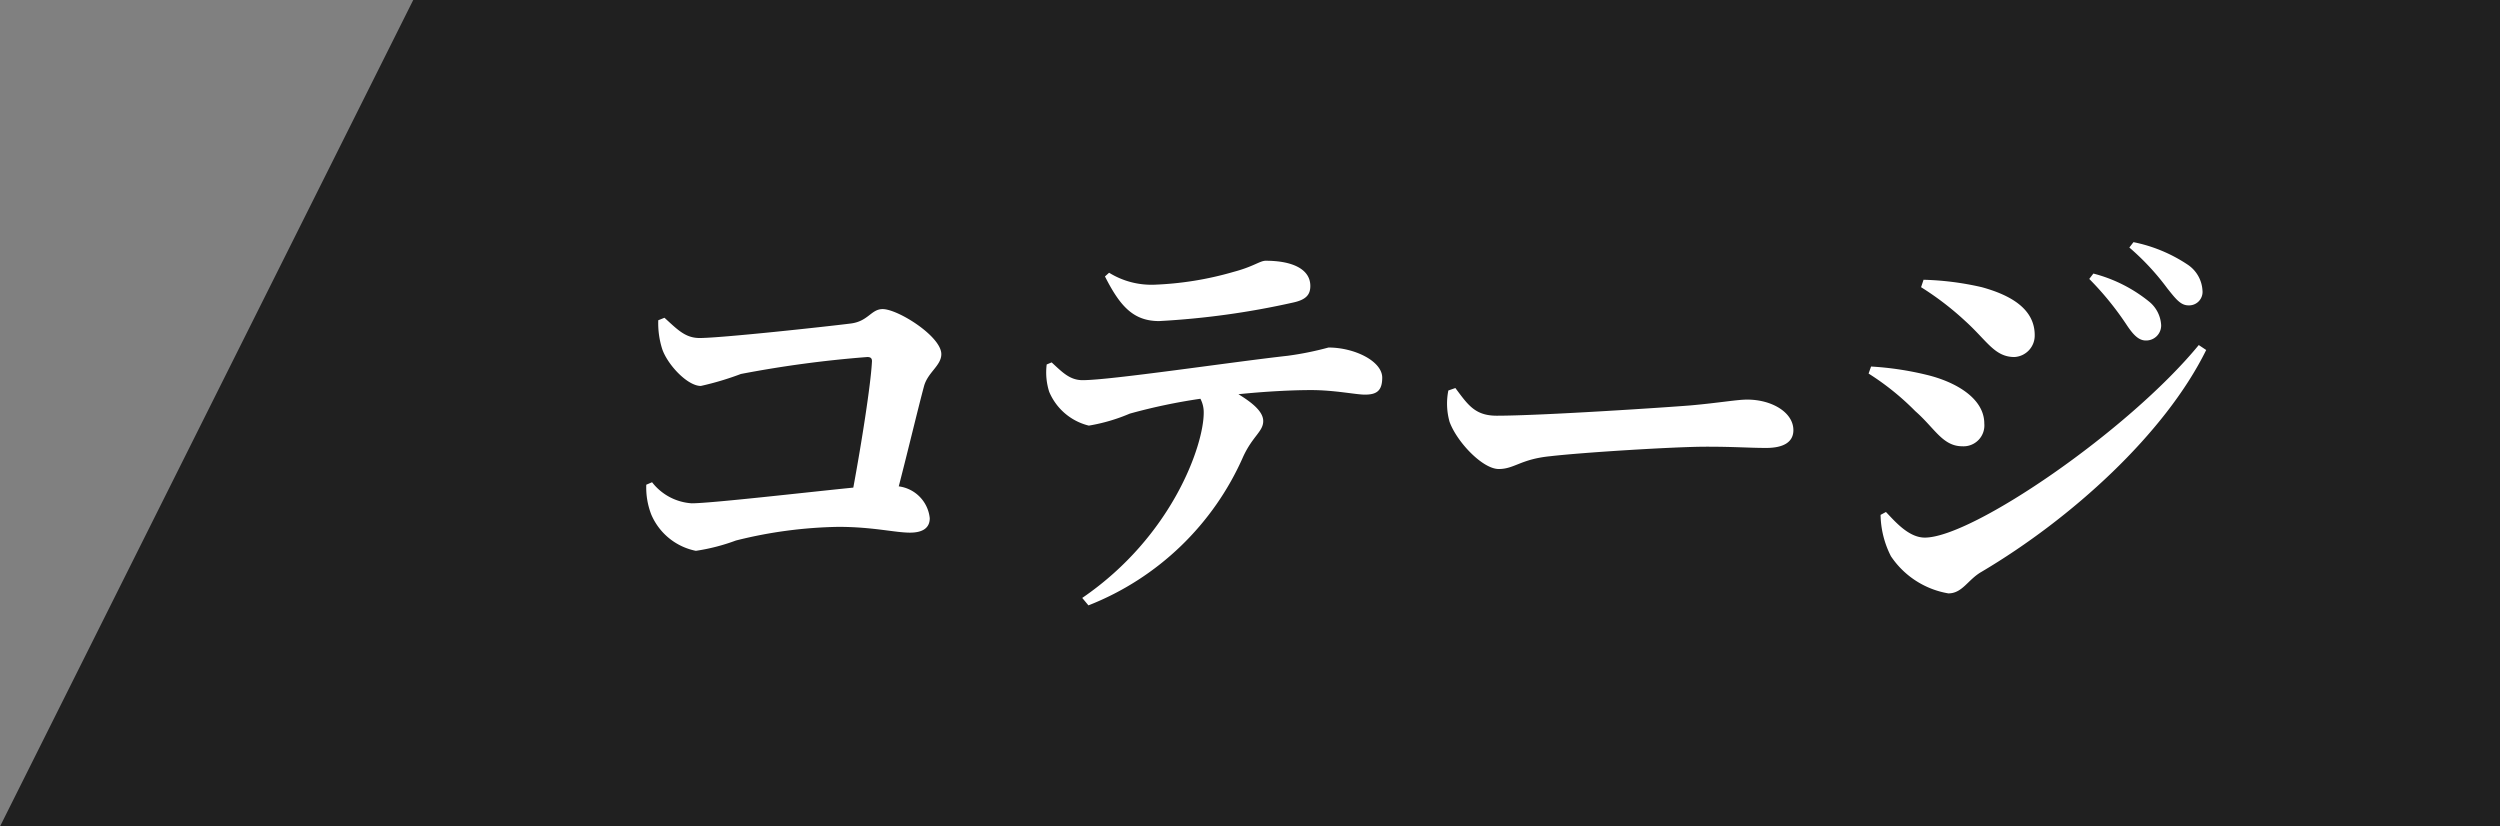 <svg xmlns="http://www.w3.org/2000/svg" width="121" height="40" viewBox="0 0 121 40">
  <rect x="0" y="0" width="121" height="40" fill="#808080" stroke="none"/>
  <g id="グループ_40" data-name="グループ 40" transform="translate(-2465 80)">
    <path id="パス_47" data-name="パス 47" d="M20,0H121V40H0Z" transform="translate(2465 -80)" opacity="0.75"/>
    <path id="パス_49" data-name="パス 49" d="M-76.14-12.5a4.15,4.15,0,0,0,.18,1.36c.24.76,1.22,1.82,1.88,1.82a14.23,14.23,0,0,0,1.94-.58,54.624,54.624,0,0,1,6.12-.82c.18,0,.24.08.22.26-.06,1.1-.5,3.9-.9,6.06-2.38.24-6.9.76-7.82.76a2.638,2.638,0,0,1-1.92-1.02l-.28.12a3.616,3.616,0,0,0,.24,1.44,2.982,2.982,0,0,0,2.16,1.76,9.548,9.548,0,0,0,1.94-.5,21.708,21.708,0,0,1,4.96-.66c1.66,0,2.74.28,3.46.28.64,0,.96-.24.96-.7a1.73,1.73,0,0,0-1.5-1.54c.48-1.86.92-3.72,1.22-4.84.18-.68.84-1,.84-1.56,0-.86-2.1-2.18-2.84-2.18-.56,0-.7.6-1.56.7-1.1.14-6.24.7-7.3.7-.7,0-1.08-.42-1.7-.98Zm21.62-2.12c.72,1.42,1.36,2.16,2.62,2.16a39.118,39.118,0,0,0,6.5-.9c.64-.14.82-.4.82-.8,0-.8-.84-1.22-2.16-1.22-.28,0-.58.28-1.56.54a15.823,15.823,0,0,1-3.84.62,3.888,3.888,0,0,1-2.18-.58Zm-2.82,4.26a3.106,3.106,0,0,0,.12,1.32A2.8,2.8,0,0,0-55.3-7.4a8.666,8.666,0,0,0,1.98-.58A27.652,27.652,0,0,1-49.9-8.7a1.413,1.413,0,0,1,.16.68c0,1.56-1.52,5.98-5.88,8.96l.3.36a13.616,13.616,0,0,0,7.5-7.22c.46-.98.96-1.2.96-1.7,0-.44-.48-.86-1.2-1.3,1.36-.14,2.64-.2,3.52-.2,1.14,0,2.16.22,2.6.22.54,0,.84-.16.84-.82,0-.8-1.34-1.46-2.6-1.46a15.17,15.17,0,0,1-1.98.4c-2.7.3-8.56,1.18-9.92,1.18-.62,0-.98-.38-1.5-.86ZM-37.9-9.1a3.251,3.251,0,0,0,.06,1.52c.36.98,1.6,2.28,2.38,2.28.76,0,1.06-.48,2.5-.62,1.54-.18,6.02-.46,7.54-.46,1.4,0,2.1.06,2.9.06.84,0,1.32-.28,1.32-.86,0-.86-1.04-1.48-2.24-1.48-.48,0-1.38.16-2.72.28-1.22.1-7.26.5-9.4.5-1.06,0-1.4-.54-2-1.34Zm33.76-2.42a.726.726,0,0,0,.74-.74,1.573,1.573,0,0,0-.58-1.14,7.1,7.1,0,0,0-2.7-1.36l-.2.26a14.624,14.624,0,0,1,1.82,2.24C-4.74-11.78-4.48-11.52-4.14-11.52Zm2.06-1.7a.652.652,0,0,0,.68-.72,1.61,1.61,0,0,0-.7-1.24,7.312,7.312,0,0,0-2.64-1.1l-.2.26A11.925,11.925,0,0,1-3.1-14.04C-2.7-13.54-2.46-13.22-2.08-13.22Zm-10.8.76c1.06.96,1.42,1.74,2.38,1.74a1.039,1.039,0,0,0,.98-1.06c0-1.28-1.18-1.94-2.56-2.32a14.1,14.1,0,0,0-2.82-.36l-.12.36A14.28,14.28,0,0,1-12.88-12.46ZM-14.84-1.98c-.78,0-1.44-.78-1.88-1.24l-.26.14a4.55,4.55,0,0,0,.5,2A4.186,4.186,0,0,0-13.7.72c.68,0,.94-.66,1.6-1.04C-7.74-2.9-3.22-7-1.22-11.06l-.36-.24C-4.98-7.16-12.54-1.98-14.84-1.98ZM-15.3-8.1c.94.82,1.32,1.7,2.28,1.7a1.009,1.009,0,0,0,1.06-1.1c0-1.22-1.38-2.02-2.8-2.36a15.021,15.021,0,0,0-2.68-.4l-.12.34A12.715,12.715,0,0,1-15.3-8.1Z" transform="translate(2573 -52)" fill="#fff"/>
  </g>
</svg>
